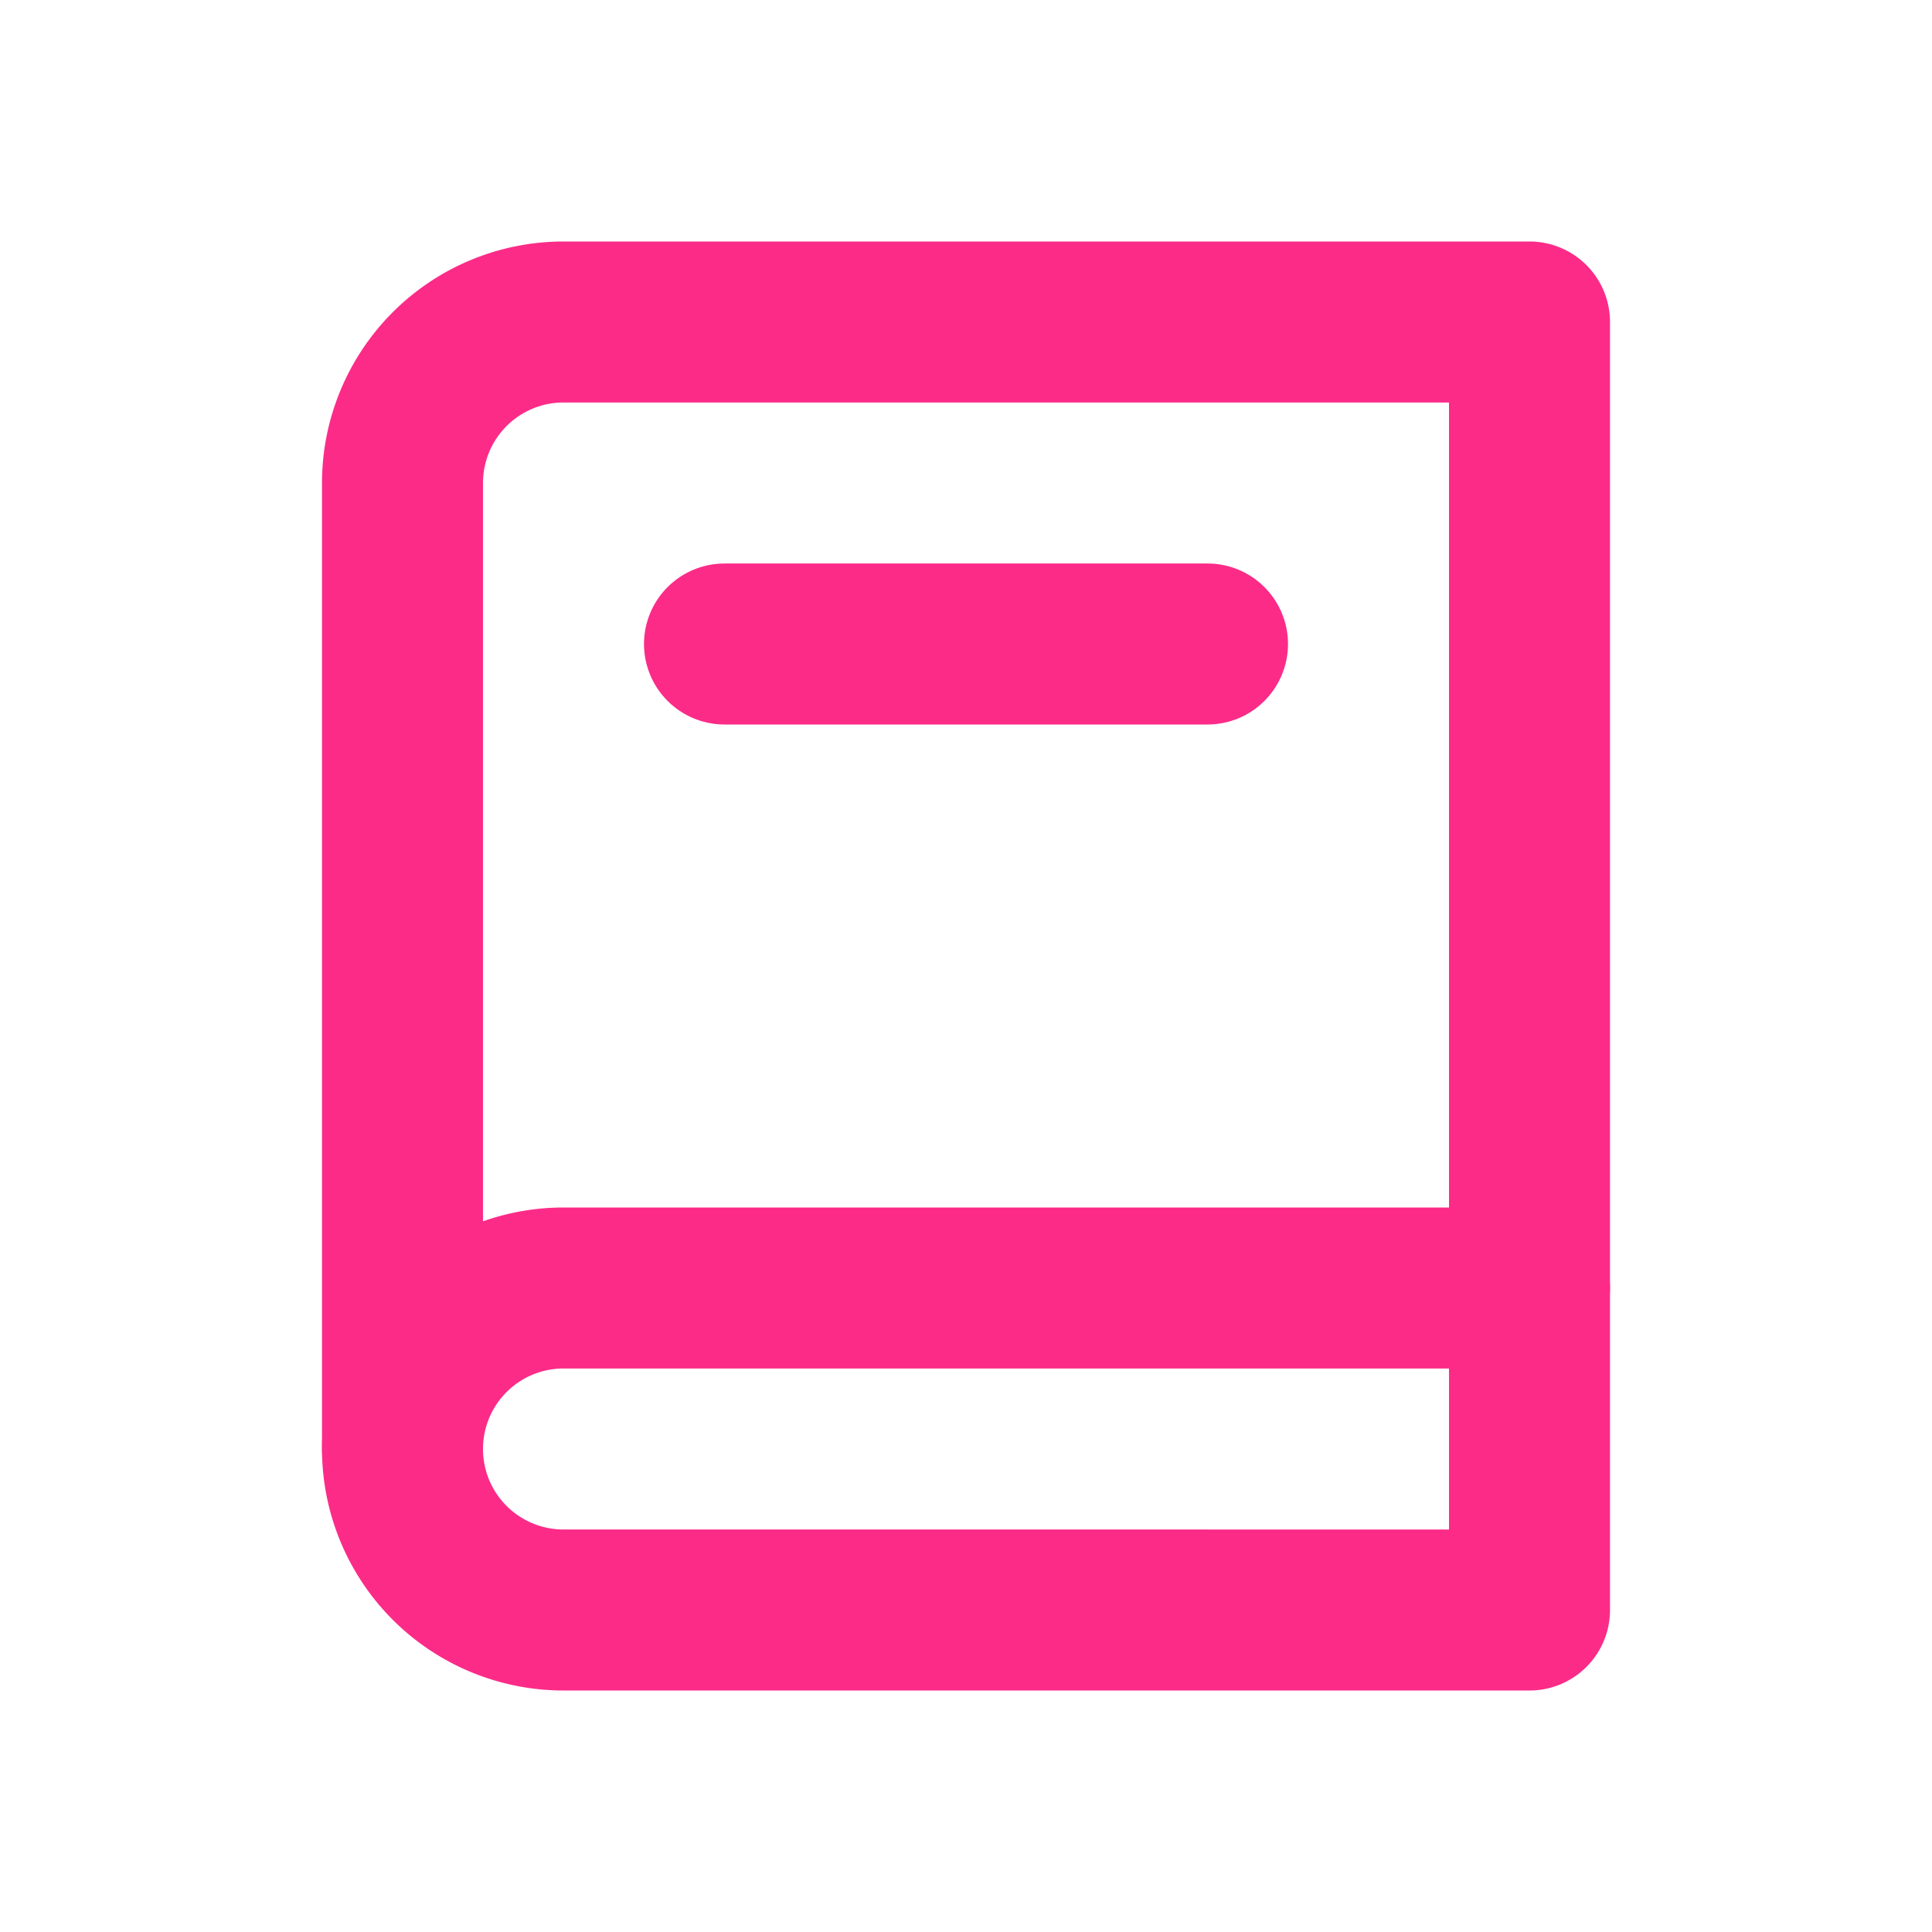 <svg xmlns="http://www.w3.org/2000/svg" viewBox="0 0 24 24" fill="none" stroke="#fc2b88" stroke-linecap="round" stroke-linejoin="round" id="Book-2--Streamline-Tabler" height="24" width="24">
  <desc>
    Book 2 Streamline Icon: https://streamlinehq.com
  </desc>
  <path d="M19 4v16H7a2 2 0 0 1 -2 -2V6a2 2 0 0 1 2 -2h12z" stroke-width="2"></path>
  <path d="M19 16H7a2 2 0 0 0 -2 2" stroke-width="2"></path>
  <path d="M9 8h6" stroke-width="2"></path>
</svg>